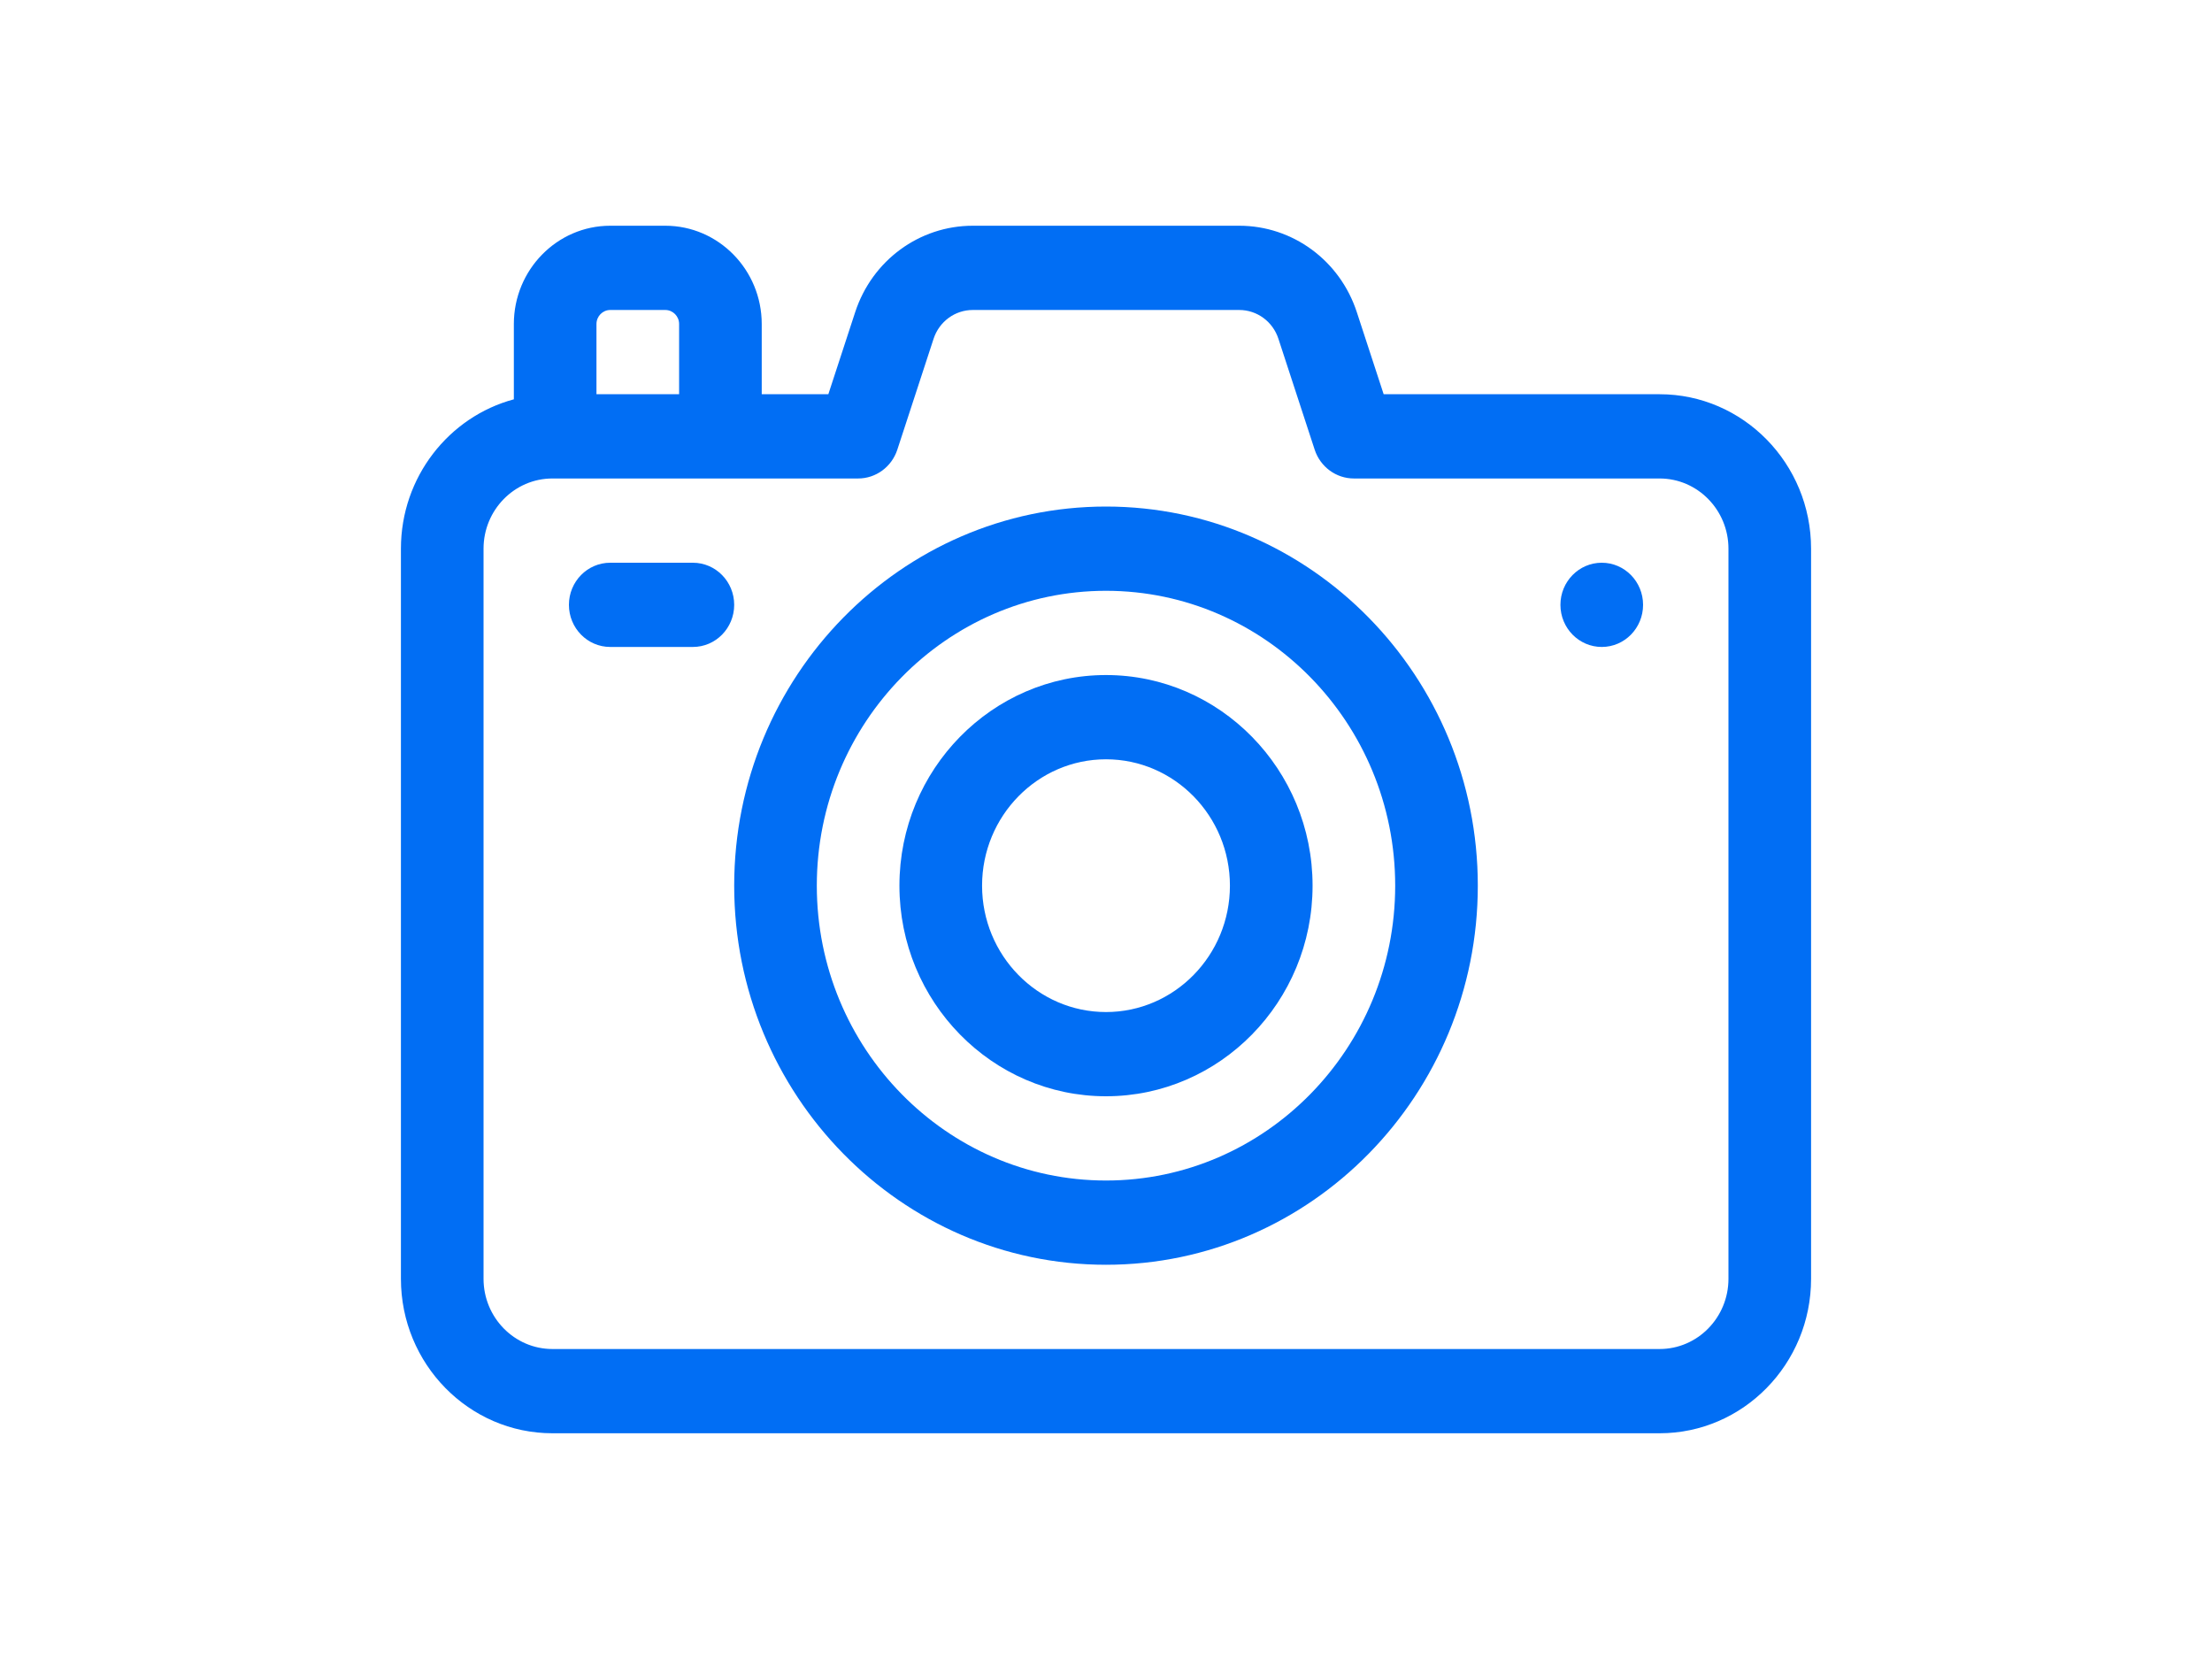 <svg width="80" height="60" viewBox="0 0 80 60" fill="none" xmlns="http://www.w3.org/2000/svg">
<g clip-path="url(#clip0_370_5013)">
<path d="M60.022 14.258H50.042L49.071 11.289C48.46 9.42 46.751 8.164 44.819 8.164H35.181C33.249 8.164 31.54 9.42 30.929 11.289L29.958 14.258H27.549V11.719C27.549 9.759 25.985 8.164 24.062 8.164H22.07C20.148 8.164 18.584 9.759 18.584 11.719V14.442C16.236 15.072 14.5 17.255 14.5 19.844V46.25C14.5 49.33 16.958 51.836 19.979 51.836H60.022C63.042 51.836 65.5 49.33 65.5 46.25V19.844C65.5 16.764 63.042 14.258 60.022 14.258ZM21.572 11.719C21.572 11.439 21.796 11.211 22.07 11.211H24.062C24.337 11.211 24.561 11.439 24.561 11.719V14.258H21.572V11.719ZM62.512 46.25C62.512 47.65 61.395 48.789 60.022 48.789H19.979C18.605 48.789 17.488 47.65 17.488 46.25V19.844C17.488 18.444 18.605 17.305 19.979 17.305H31.035C31.678 17.305 32.249 16.885 32.453 16.263L33.764 12.253C33.968 11.63 34.537 11.211 35.181 11.211H44.819C45.463 11.211 46.033 11.63 46.236 12.253L47.547 16.263C47.751 16.885 48.322 17.305 48.965 17.305H60.022C61.395 17.305 62.512 18.444 62.512 19.844V46.25Z" fill="#016EF4"/>
<path d="M57.93 23.398C58.755 23.398 59.424 22.716 59.424 21.875C59.424 21.034 58.755 20.352 57.93 20.352C57.105 20.352 56.435 21.034 56.435 21.875C56.435 22.716 57.105 23.398 57.93 23.398Z" fill="#016EF4"/>
<path d="M25.059 20.352H22.07C21.245 20.352 20.576 21.034 20.576 21.875C20.576 22.716 21.245 23.398 22.07 23.398H25.059C25.884 23.398 26.553 22.716 26.553 21.875C26.553 21.034 25.884 20.352 25.059 20.352Z" fill="#016EF4"/>
<path d="M40 45.742C32.585 45.742 26.553 39.592 26.553 32.031C26.553 24.471 32.585 18.32 40 18.32C47.415 18.32 53.447 24.471 53.447 32.031C53.447 39.592 47.415 45.742 40 45.742ZM40 21.367C34.233 21.367 29.541 26.151 29.541 32.031C29.541 37.911 34.233 42.695 40 42.695C45.767 42.695 50.459 37.911 50.459 32.031C50.459 26.151 45.767 21.367 40 21.367Z" fill="#016EF4"/>
<path d="M40 39.648C35.881 39.648 32.529 36.231 32.529 32.031C32.529 27.831 35.881 24.414 40 24.414C44.119 24.414 47.471 27.831 47.471 32.031C47.471 36.231 44.119 39.648 40 39.648ZM40 27.461C37.528 27.461 35.518 29.511 35.518 32.031C35.518 34.551 37.528 36.602 40 36.602C42.472 36.602 44.482 34.551 44.482 32.031C44.482 29.511 42.472 27.461 40 27.461Z" fill="#016EF4"/>
</g>
<defs>
<clipPath id="clip0_370_5013">
<rect width="51" height="52" fill="white" transform="translate(14.5 4)"/>
</clipPath>
</defs>
</svg>
